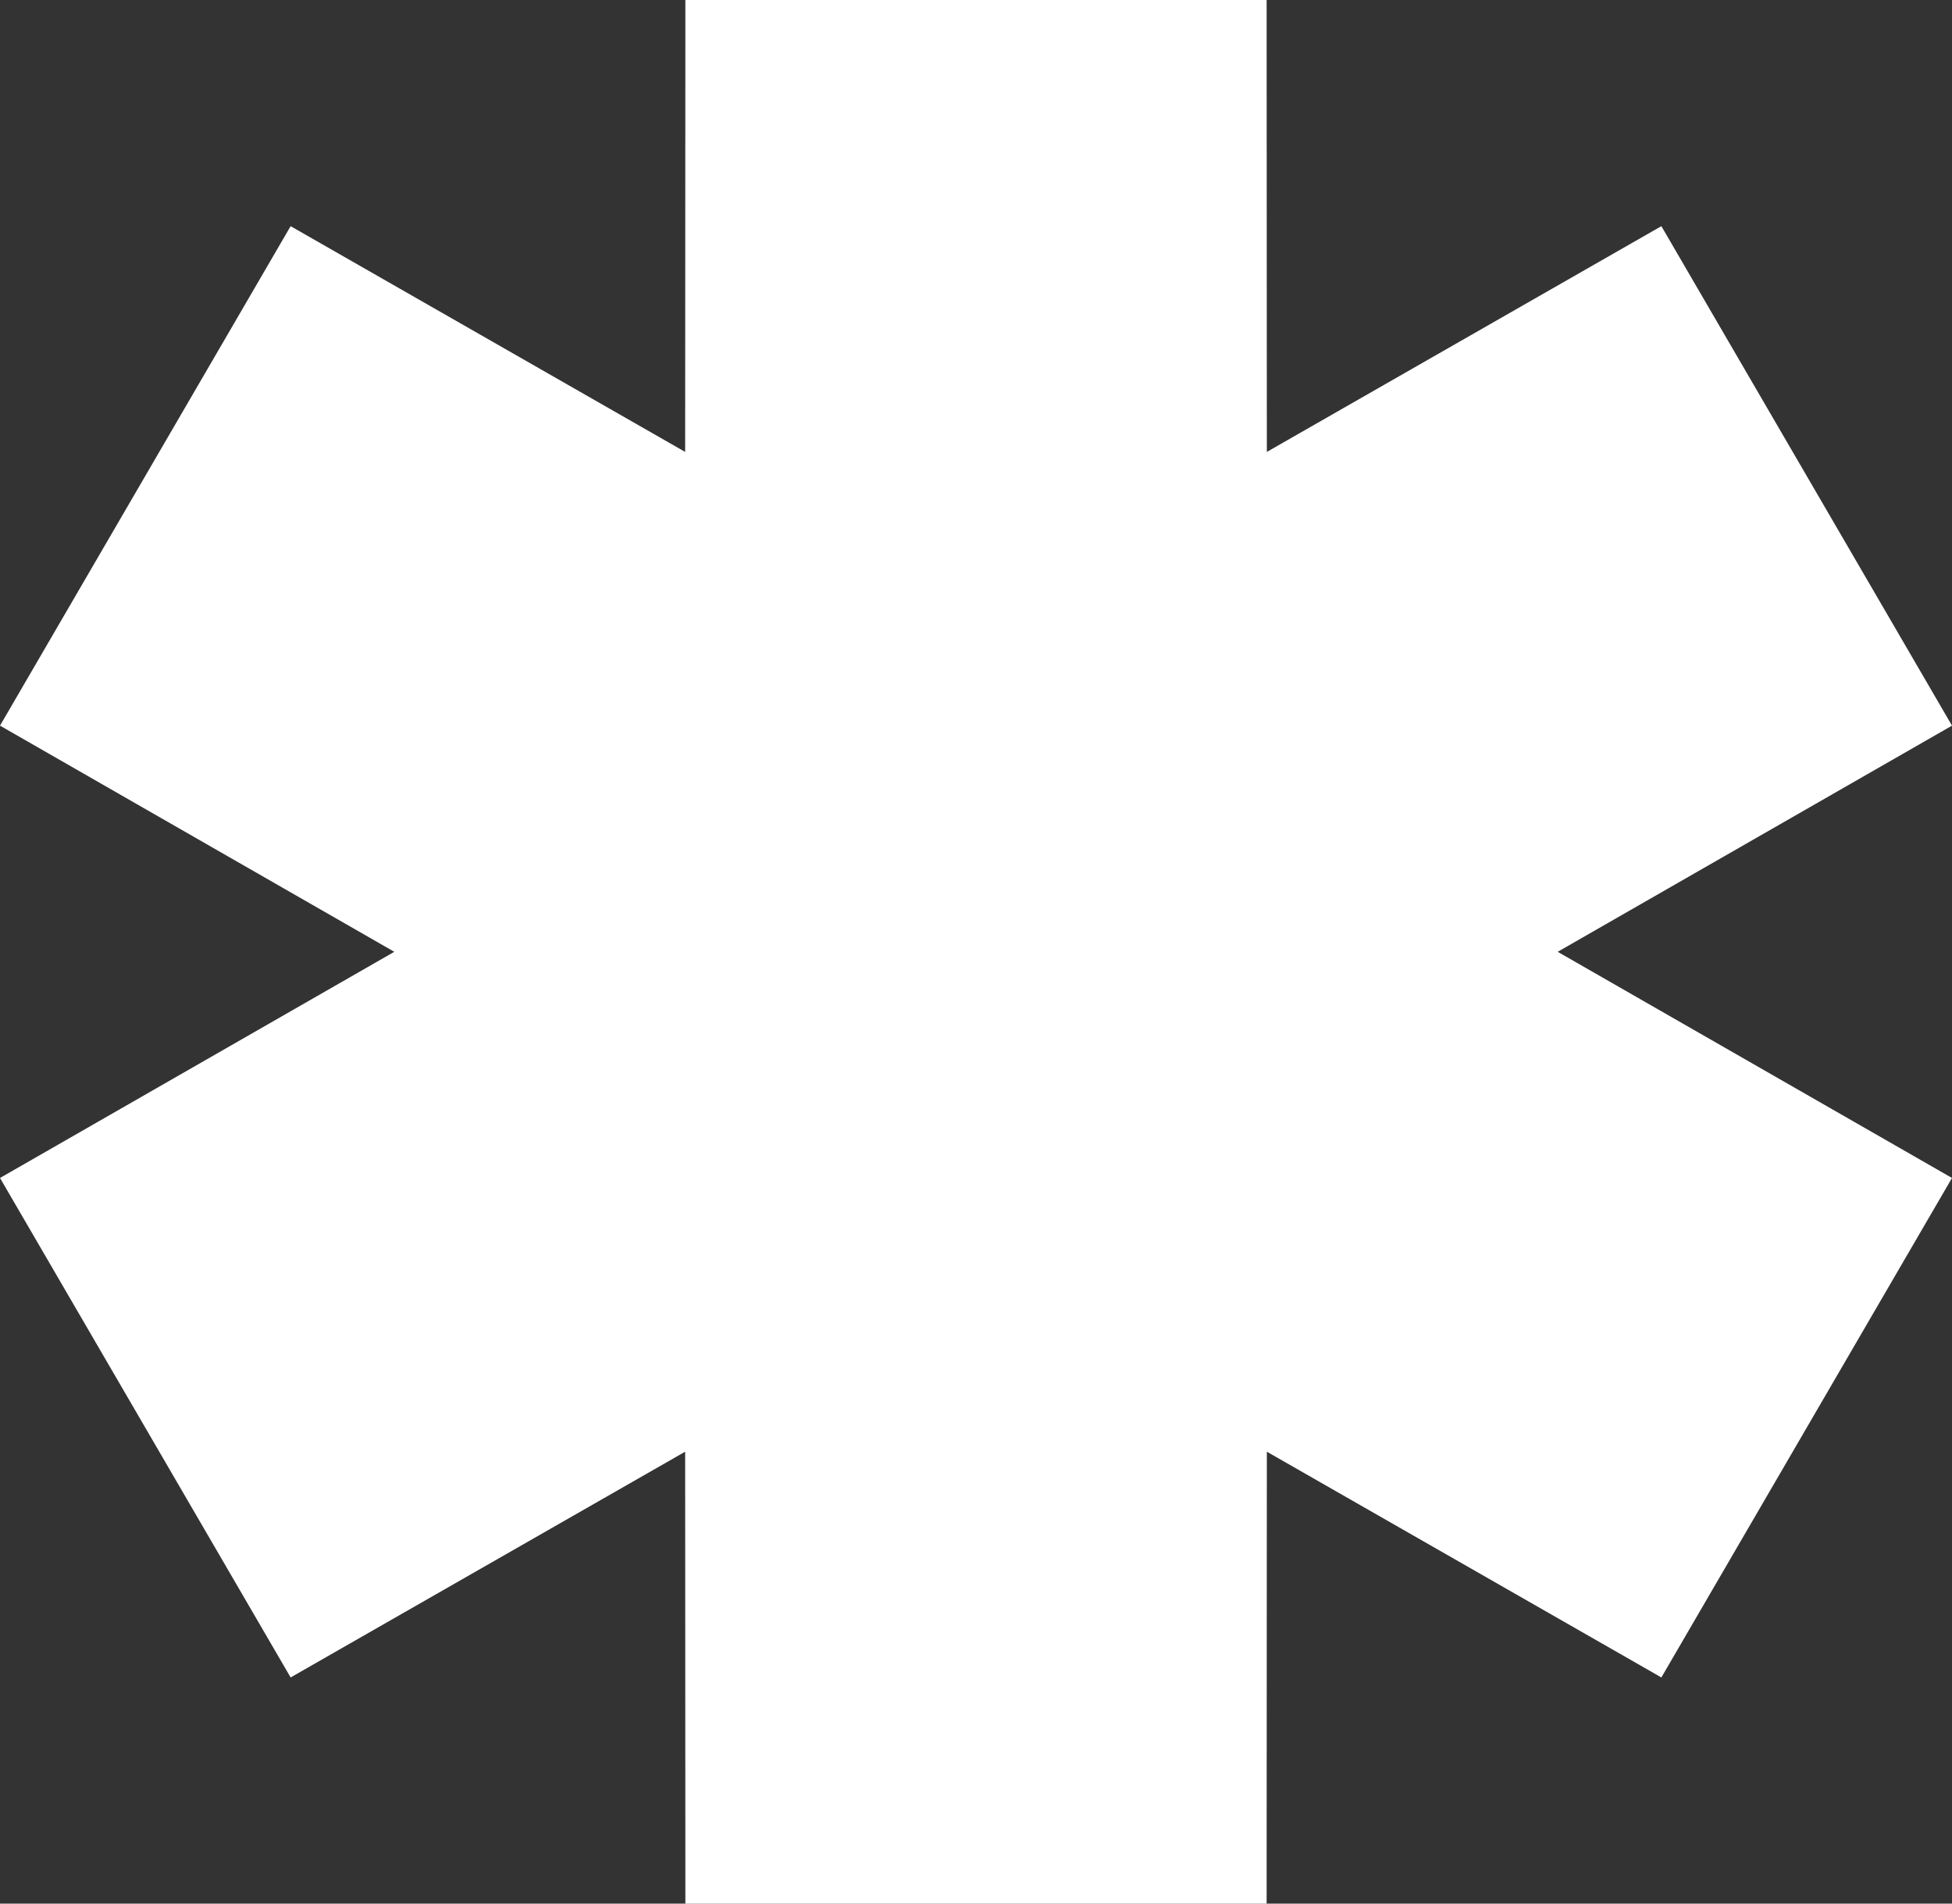 <svg width="80" height="78" viewBox="0 0 80 78" fill="none" xmlns="http://www.w3.org/2000/svg">
<rect x="0" y="0" width="80" height="78" fill="#333333" stroke="none"/>
<path fill-rule="evenodd" clip-rule="evenodd" d="M16.16 39L0 29.733L11.911 9.267L28.08 18.517L28.089 0H51.911L51.92 18.517L68.089 9.267L80 29.733L63.84 39L80 48.267L68.089 68.733L51.92 59.483L51.911 78H28.089L28.08 59.483L11.911 68.733L0 48.267L16.16 39Z" fill="white"/>
</svg>
